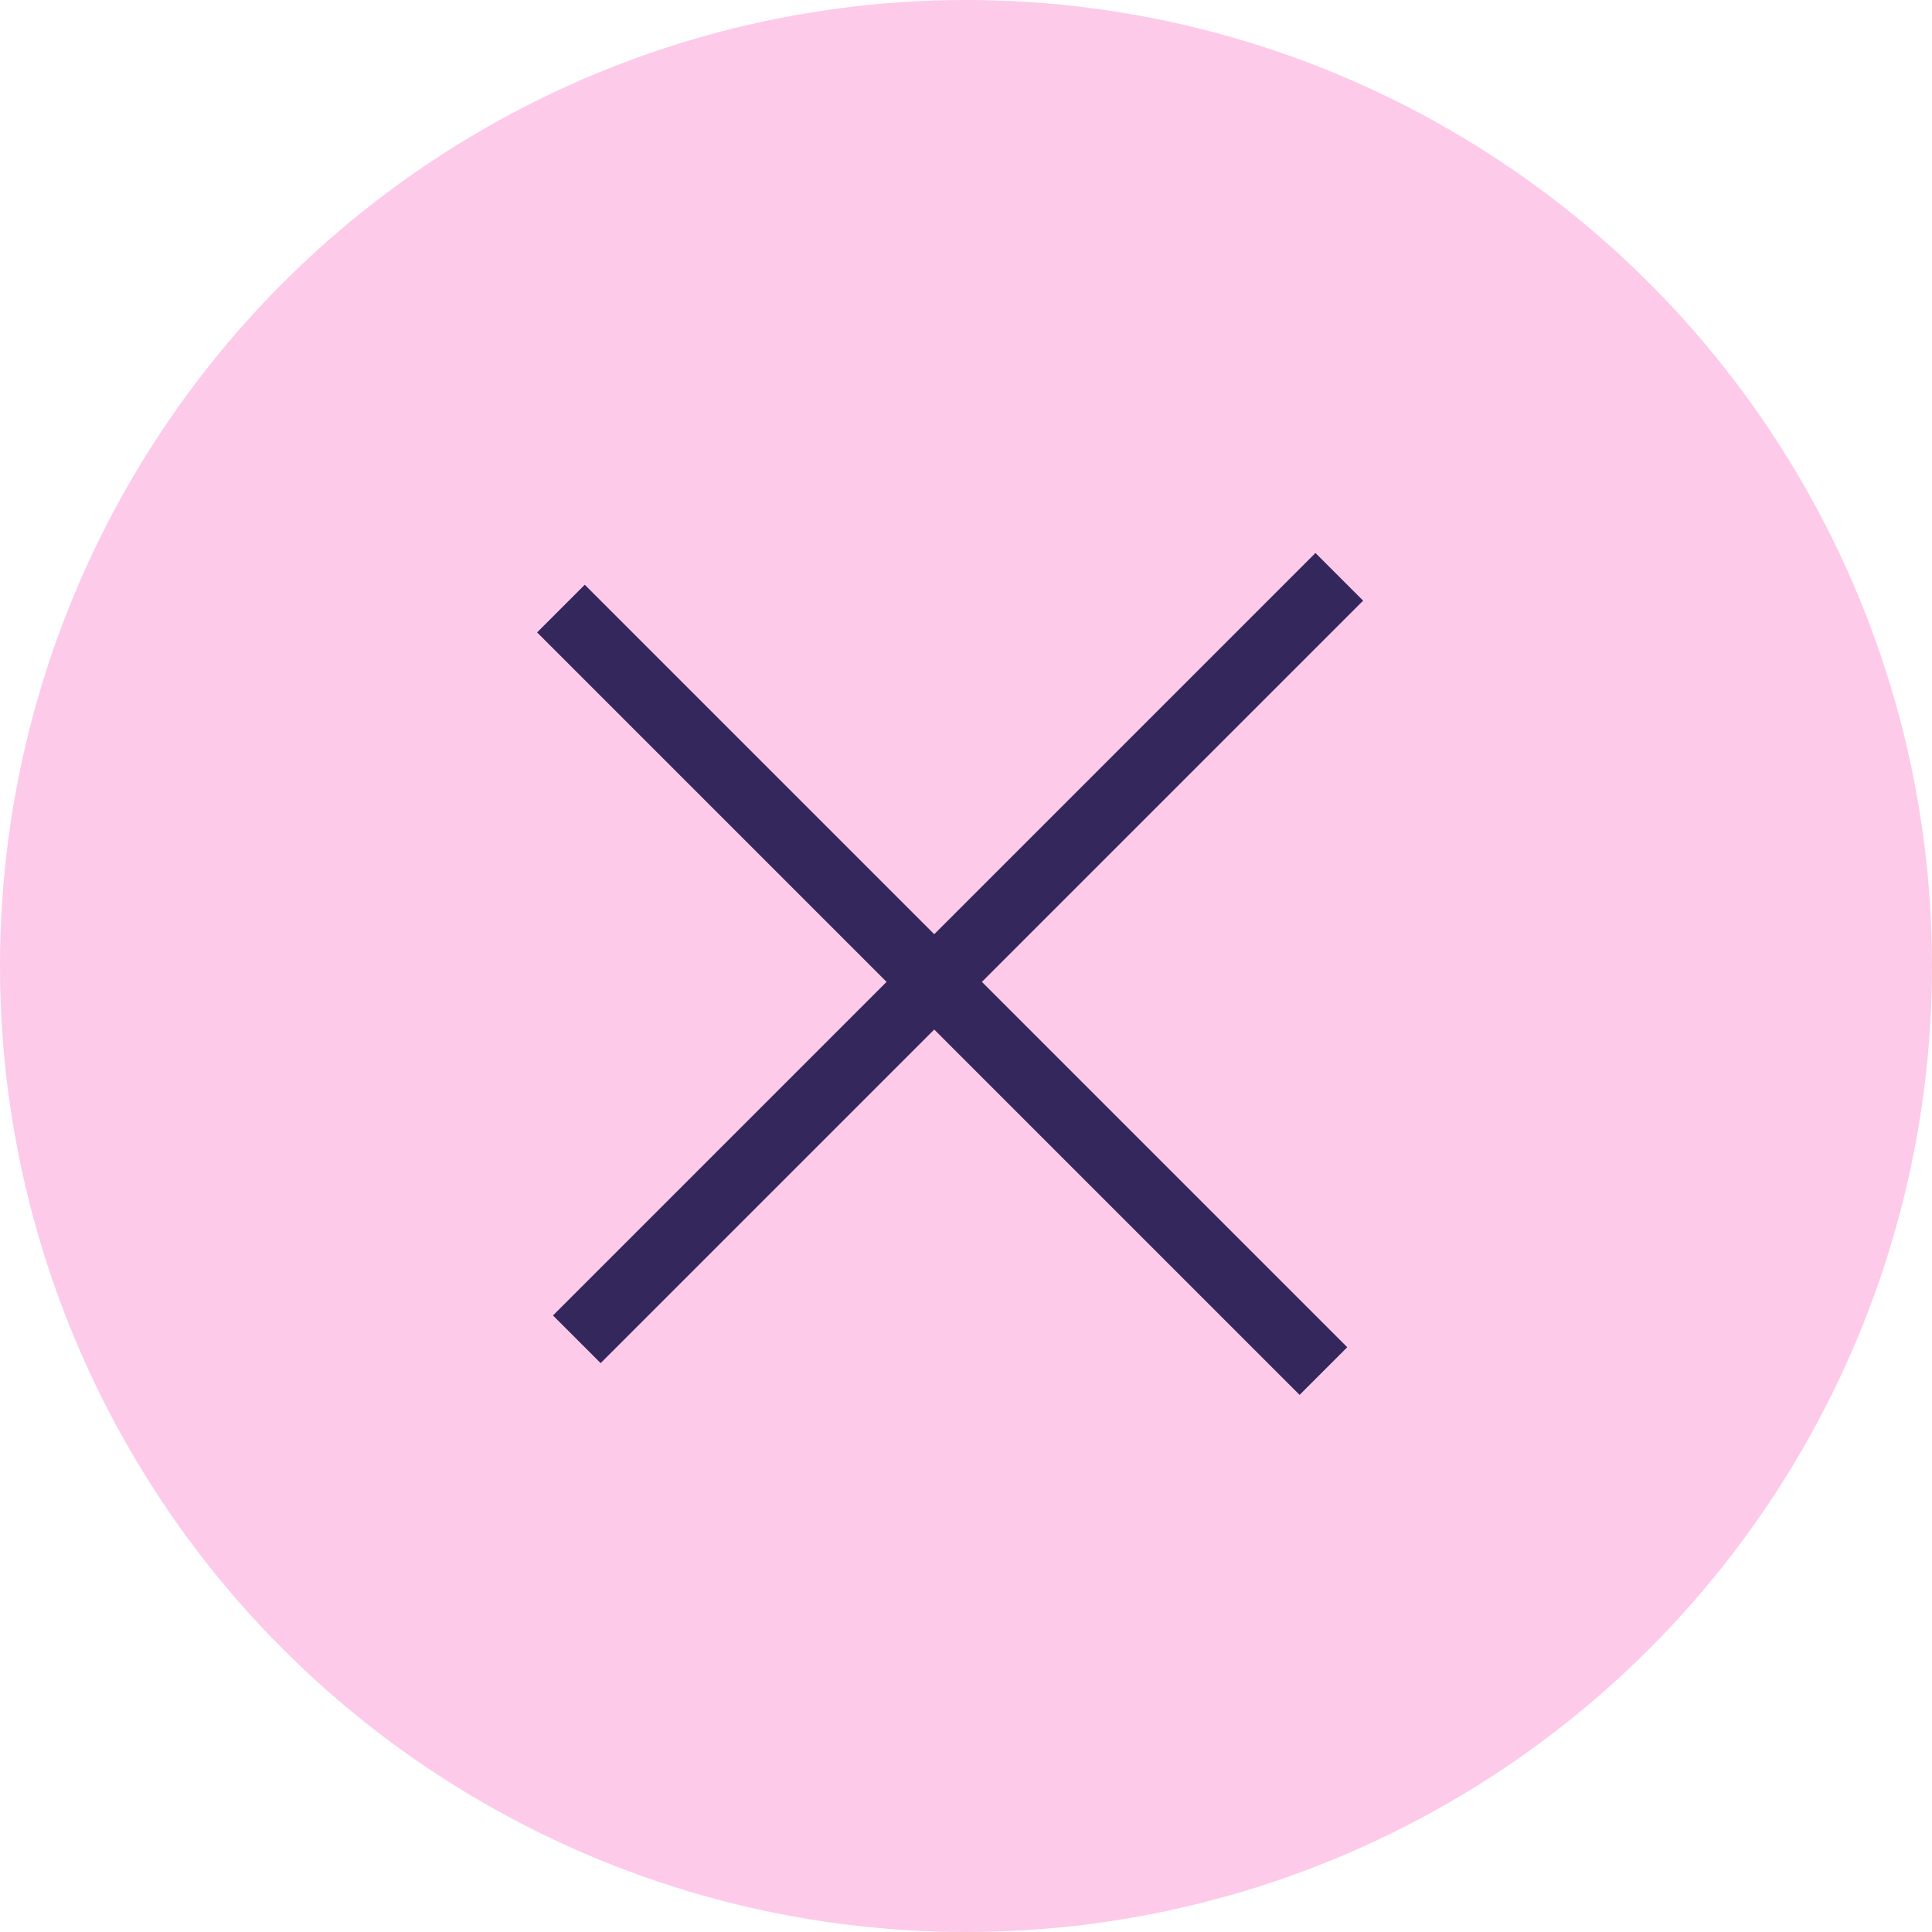 <?xml version="1.0" encoding="UTF-8"?> <svg xmlns="http://www.w3.org/2000/svg" width="86" height="86" viewBox="0 0 86 86" fill="none"> <circle cx="43" cy="43" r="43" fill="#FDCAE9"></circle> <line x1="25.676" y1="59.617" x2="59.617" y2="25.676" stroke="#34275C" stroke-width="3"></line> <line x1="58.91" y1="61.031" x2="24.969" y2="27.09" stroke="#34275C" stroke-width="3"></line> </svg> 